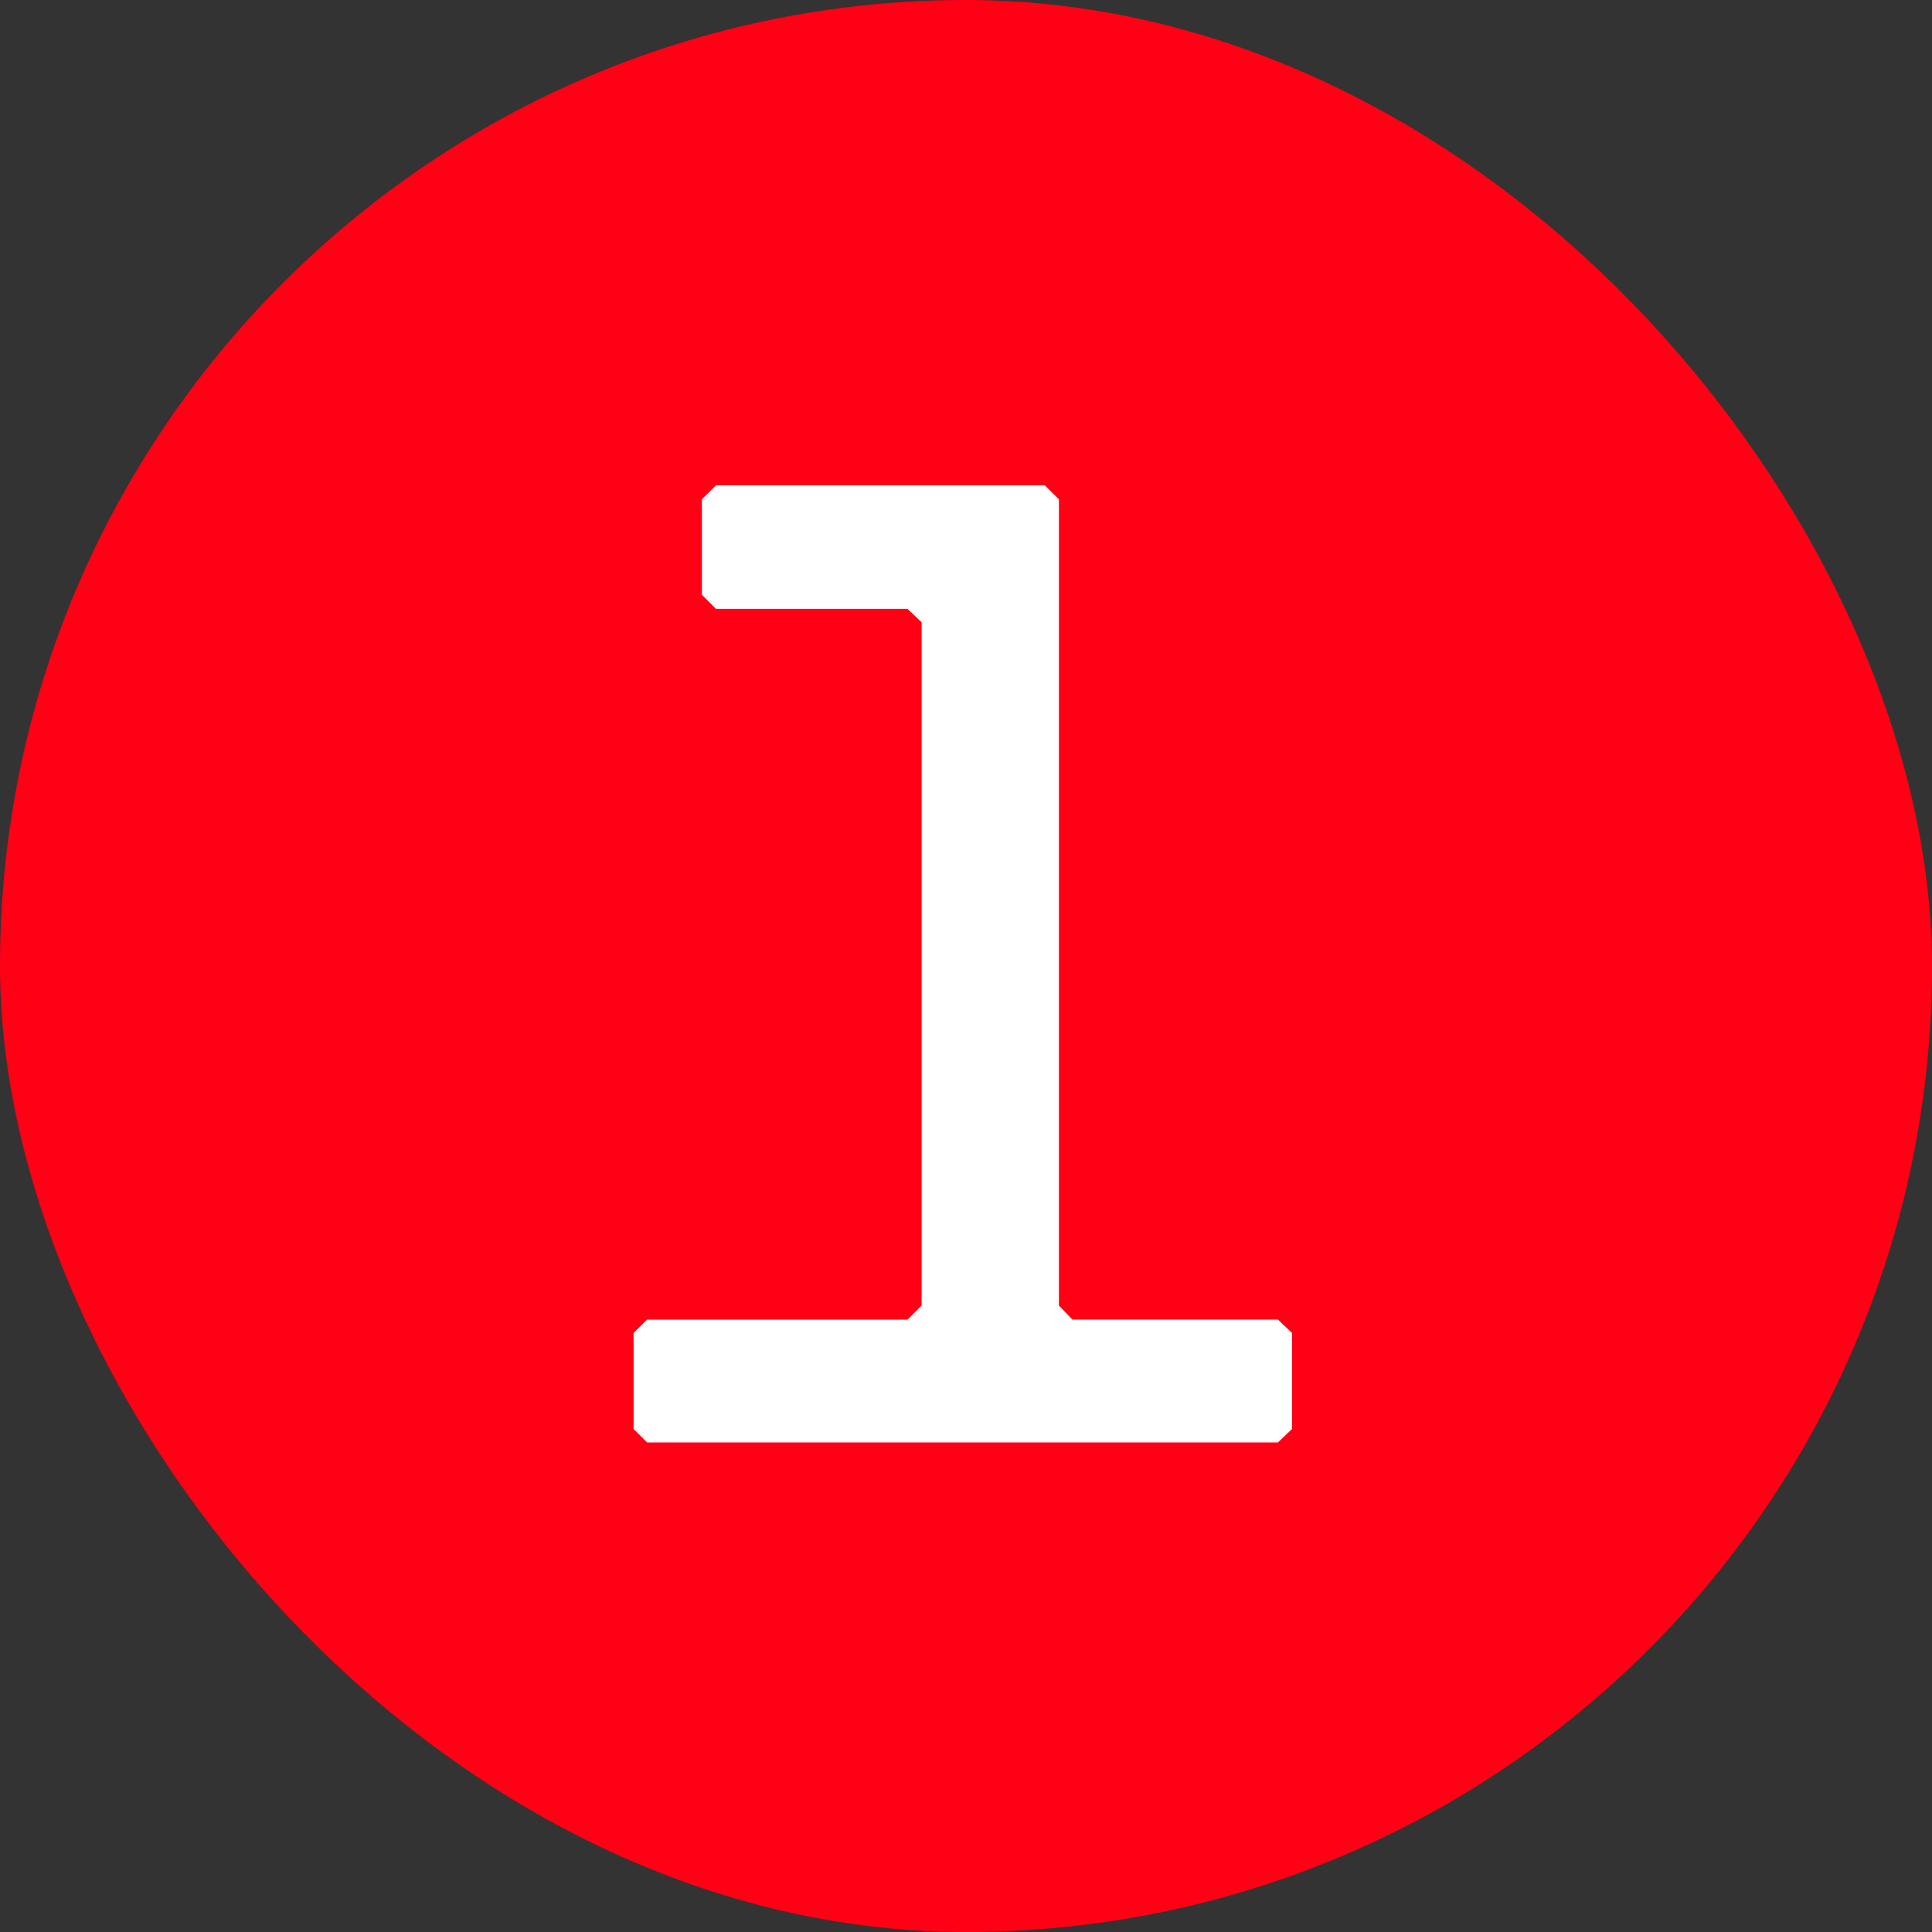 <svg width="20" height="20" viewBox="0 0 20 20" fill="none" xmlns="http://www.w3.org/2000/svg">
<rect x="0" y="0" width="20" height="20" fill="#333333" stroke="none"/>
<rect width="20" height="20" rx="10" fill="#FF0014"/>
<path d="M6.699 14.932L13.229 14.932L13.375 14.793L13.375 13.799L13.229 13.66L11.101 13.66L10.962 13.515L10.962 5.169L10.816 5.024L7.412 5.024L7.266 5.169L7.266 6.157L7.412 6.303L9.395 6.303L9.541 6.442L9.541 13.515L9.395 13.661L6.698 13.661L6.559 13.799L6.559 14.794L6.699 14.932Z" fill="white"/>
</svg>
